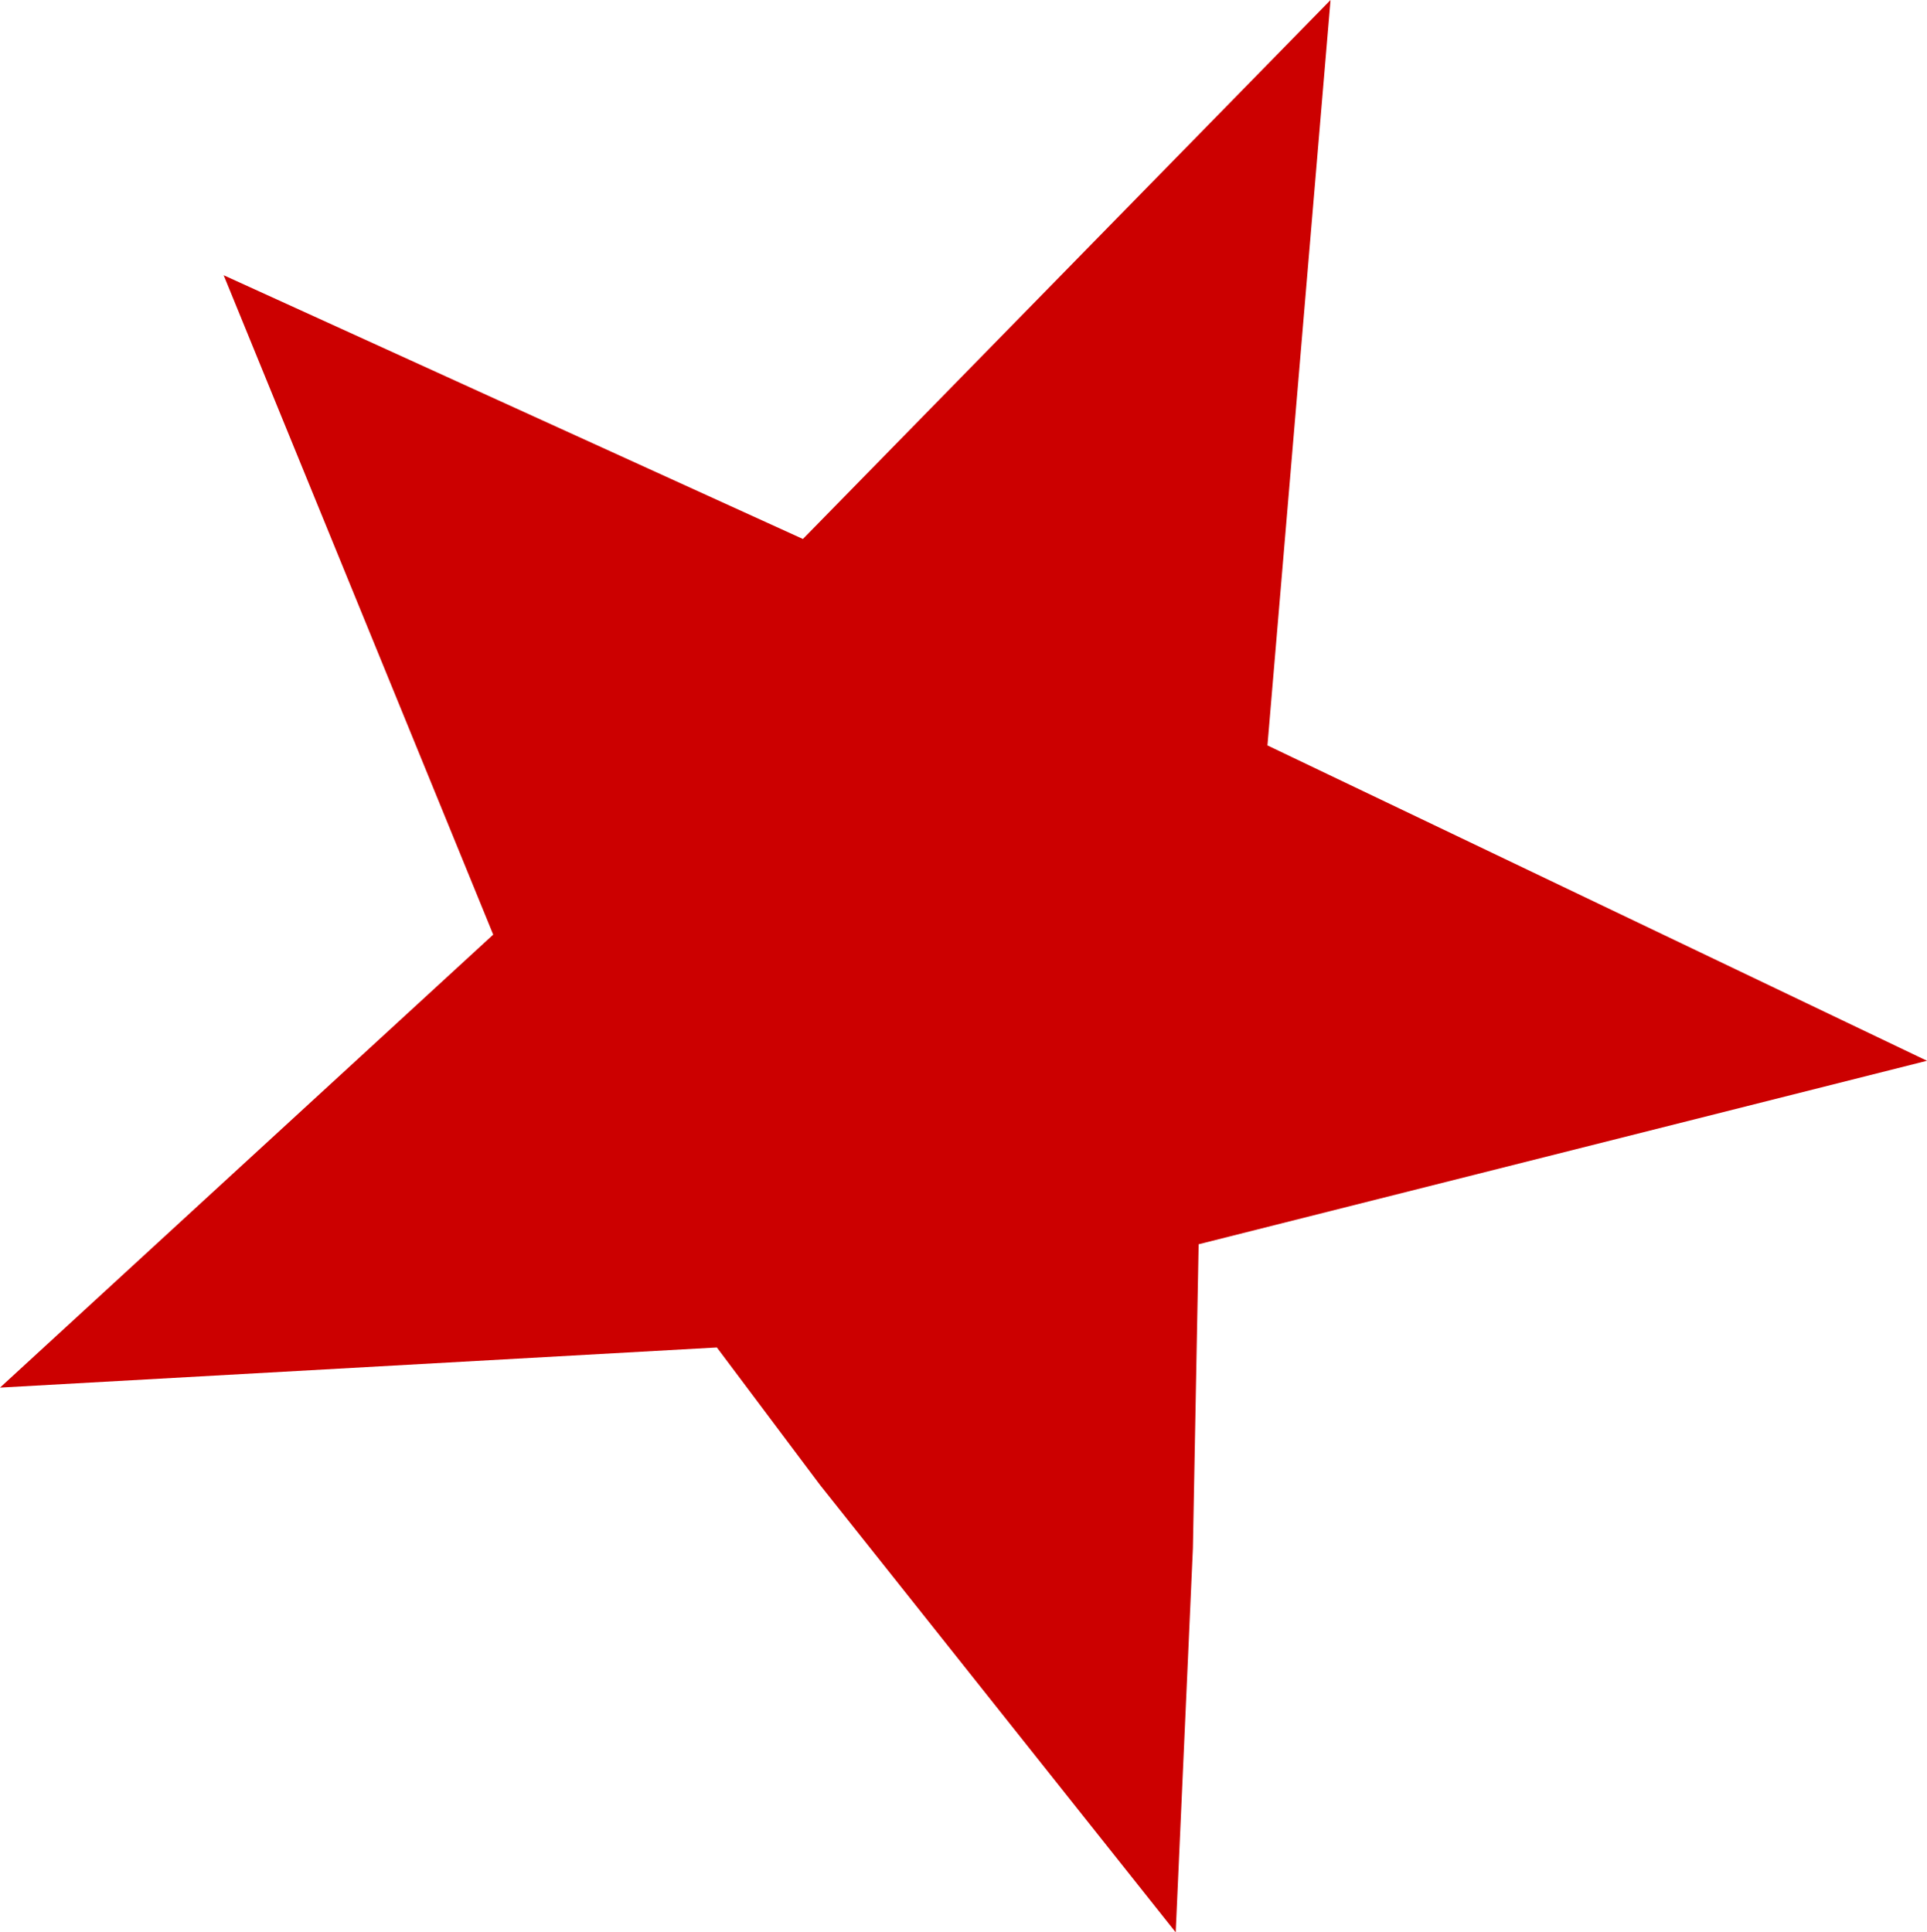 <?xml version="1.0" encoding="UTF-8" standalone="no"?>
<svg xmlns:xlink="http://www.w3.org/1999/xlink" height="16.85px" width="16.8px" xmlns="http://www.w3.org/2000/svg">
  <g transform="matrix(1.0, 0.0, 0.0, 1.0, 0.0, 0.0)">
    <path d="M16.8 9.25 L10.45 10.85 10.4 13.5 10.25 16.85 7.15 12.95 6.25 11.75 0.0 12.1 4.3 8.15 1.95 2.4 7.0 4.7 11.6 0.0 11.05 6.5 16.8 9.25" fill="#cc0000" fill-rule="evenodd" stroke="none"/>
  </g>
</svg>
